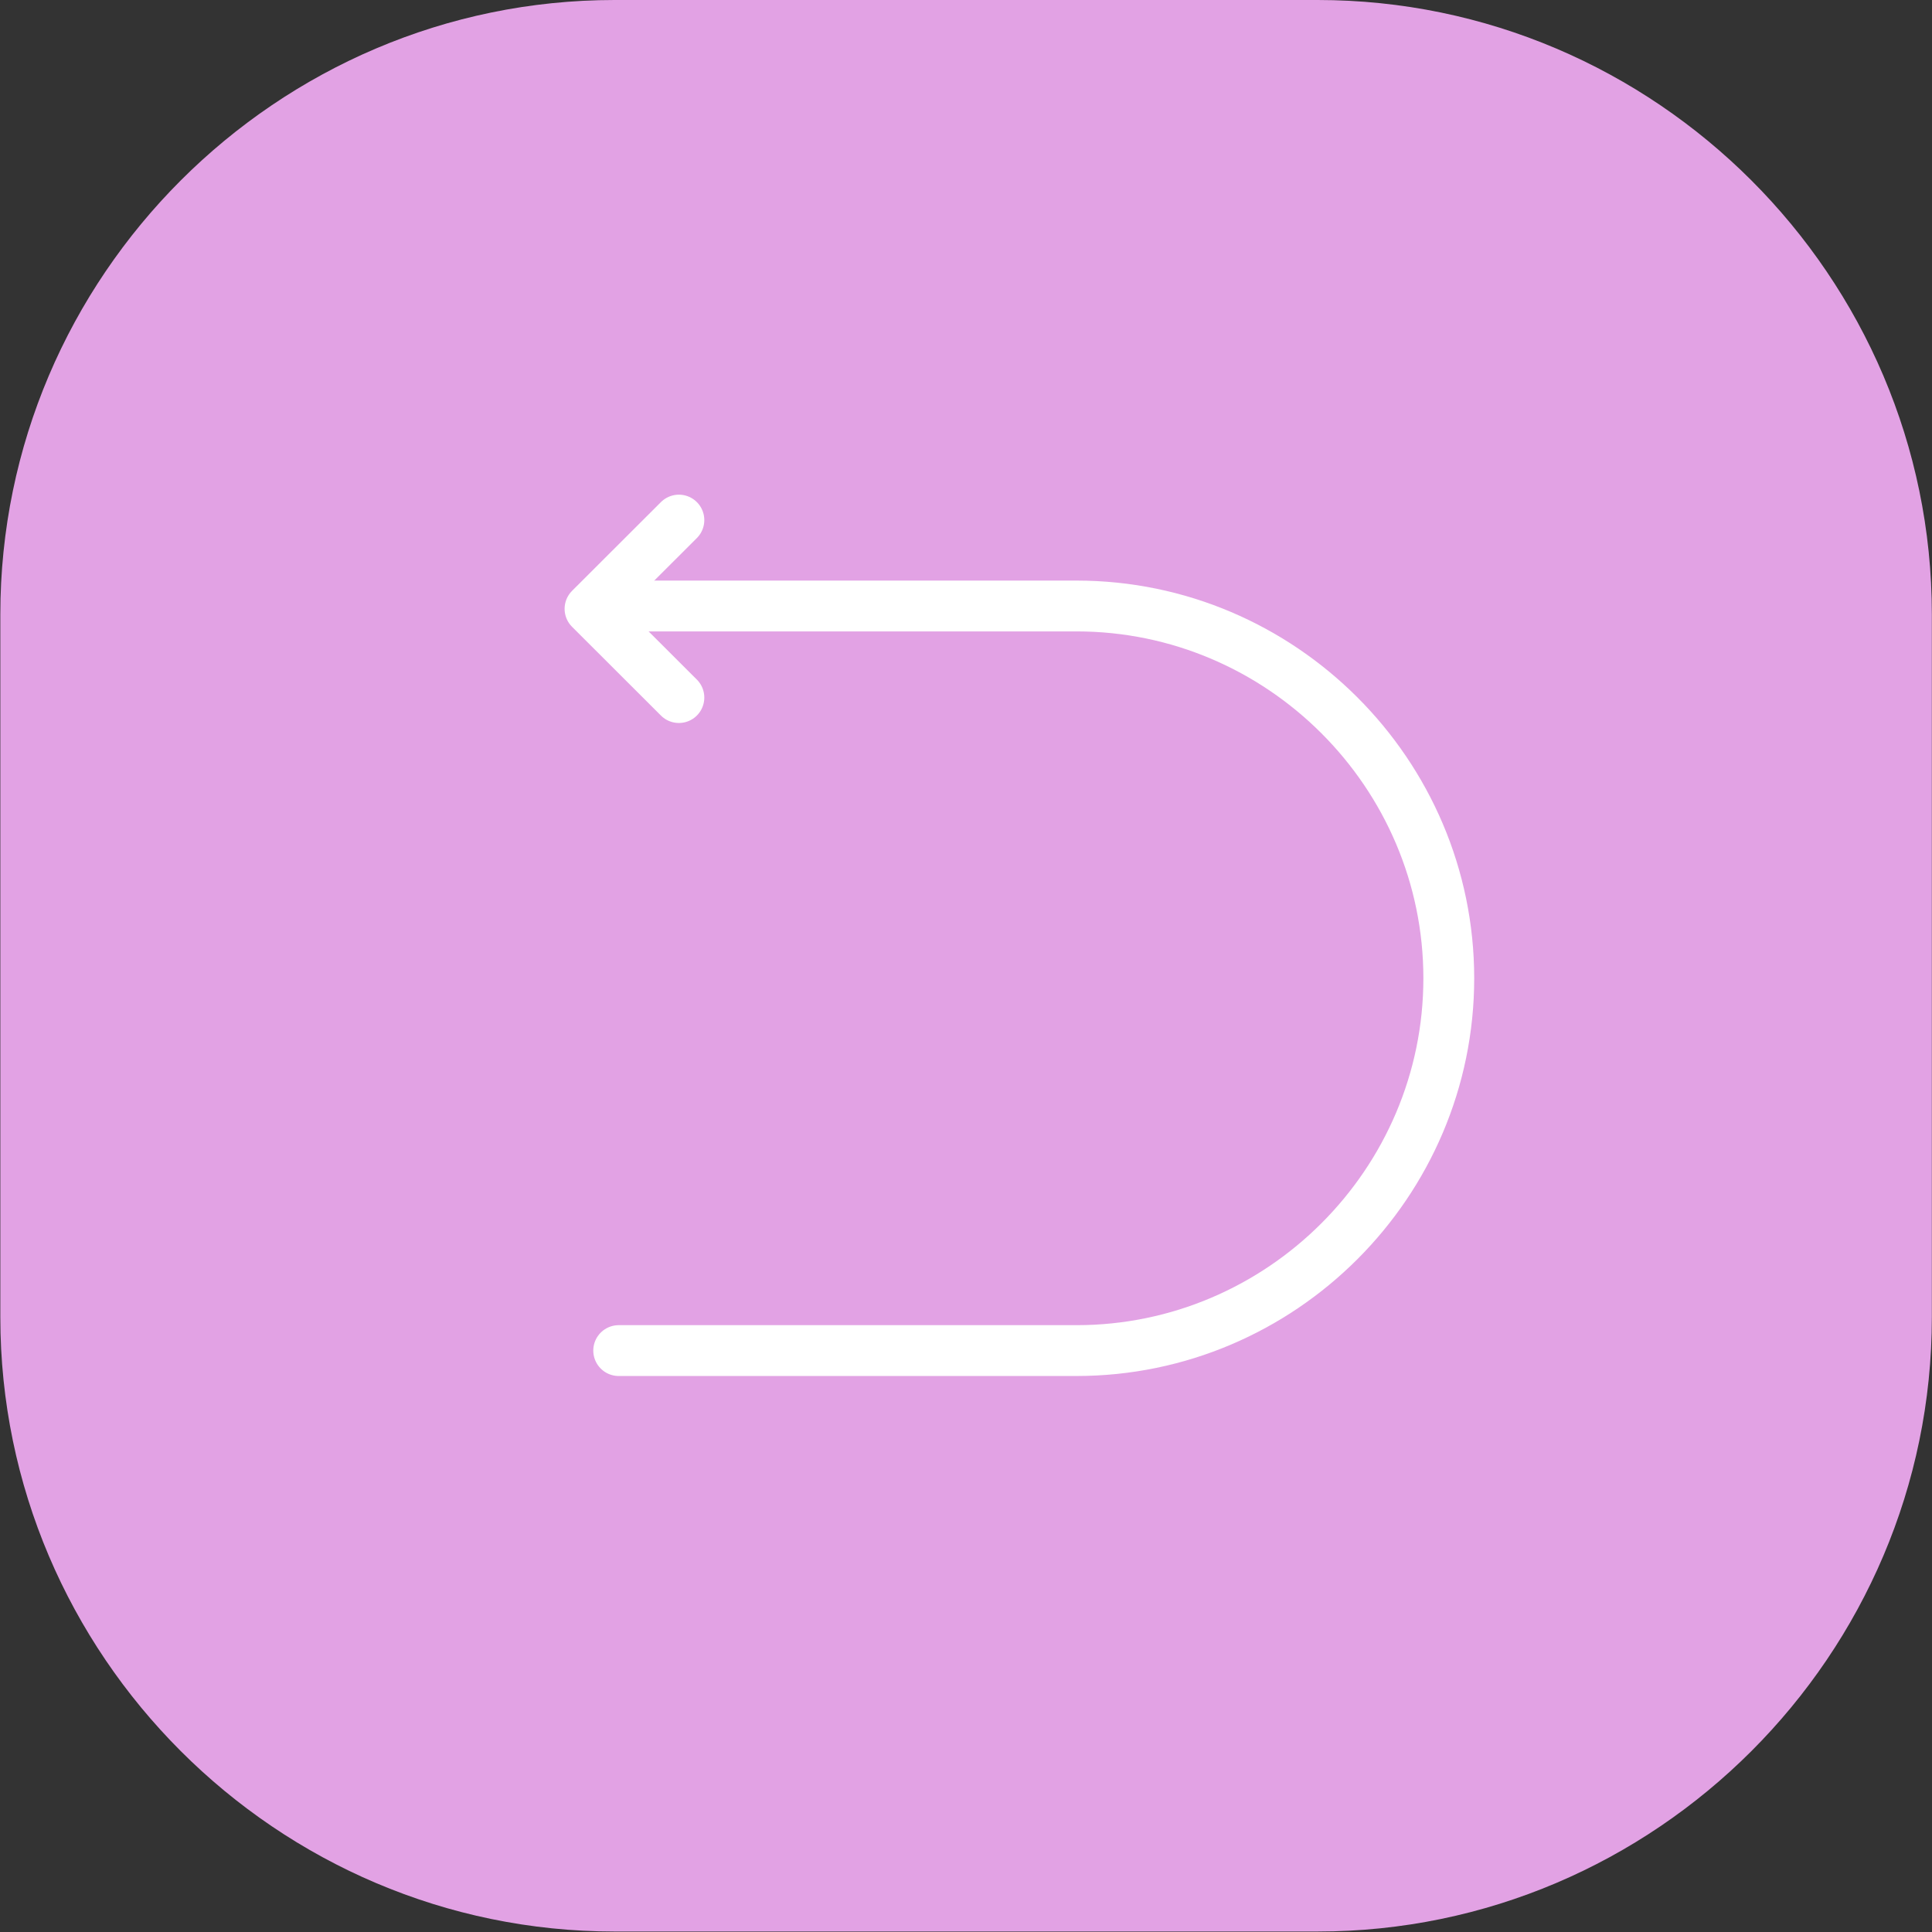 <svg xmlns="http://www.w3.org/2000/svg" viewBox="0 0 177.693 177.693" height="177.693" width="177.693" id="svg1" version="1.1">
  <rect x="0" y="0" width="177.693" height="177.693" fill="#333333" stroke="none"/>
  <defs id="defs1">
    <clipPath id="clipPath2803" clipPathUnits="userSpaceOnUse">
      <path id="path2803" transform="translate(-1479.869,-2924.706)" d="M 0,4016.465 H 1920 V 0 H 0 Z"></path>
    </clipPath>
    <clipPath id="clipPath2817" clipPathUnits="userSpaceOnUse">
      <path id="path2817" transform="translate(-1431.657,-2882.905)" d="M 0,4016.465 H 1920 V 0 H 0 Z"></path>
    </clipPath>
    <clipPath id="clipPath2819" clipPathUnits="userSpaceOnUse">
      <path id="path2819" transform="translate(-1435.809,-2876.588)" d="M 0,4016.465 H 1920 V 0 H 0 Z"></path>
    </clipPath>
  </defs>
  <g transform="translate(-4431.972,-1455.672)" id="g1402">
    <path clip-path="url(#clipPath2803)" transform="matrix(1.333,0,0,-1.333,4553.159,1455.672)" style="fill:#e2a2e4;fill-opacity:1;fill-rule:nonzero;stroke:none" d="m 0,0 h -48.51 c -23.309,0 -42.38,-19.071 -42.38,-42.38 v -48.51 c 0,-23.309 19.071,-42.38 42.38,-42.38 H 0 c 23.309,0 42.38,19.071 42.38,42.38 v 48.51 C 42.38,-19.071 23.309,0 0,0" id="path2802"></path>
    <path clip-path="url(#clipPath2817)" transform="matrix(1.333,0,0,-1.333,4488.876,1511.407)" style="fill:none;stroke:#ffffff;stroke-width:3.507;stroke-linecap:round;stroke-linejoin:miter;stroke-miterlimit:10;stroke-dasharray:none;stroke-opacity:1" d="m 0,0 h 31.587 c 14.128,0 25.687,-11.56 25.687,-25.688 0,-14.128 -11.559,-25.687 -25.687,-25.687 H 0" id="path2816"></path>
    <path clip-path="url(#clipPath2819)" transform="matrix(1.333,0,0,-1.333,4494.412,1519.83)" style="fill:none;stroke:#ffffff;stroke-width:3.507;stroke-linecap:round;stroke-linejoin:round;stroke-miterlimit:10;stroke-dasharray:none;stroke-opacity:1" d="M 0,0 -6.132,6.123 0,12.246" id="path2818"></path>
  </g>
</svg>
